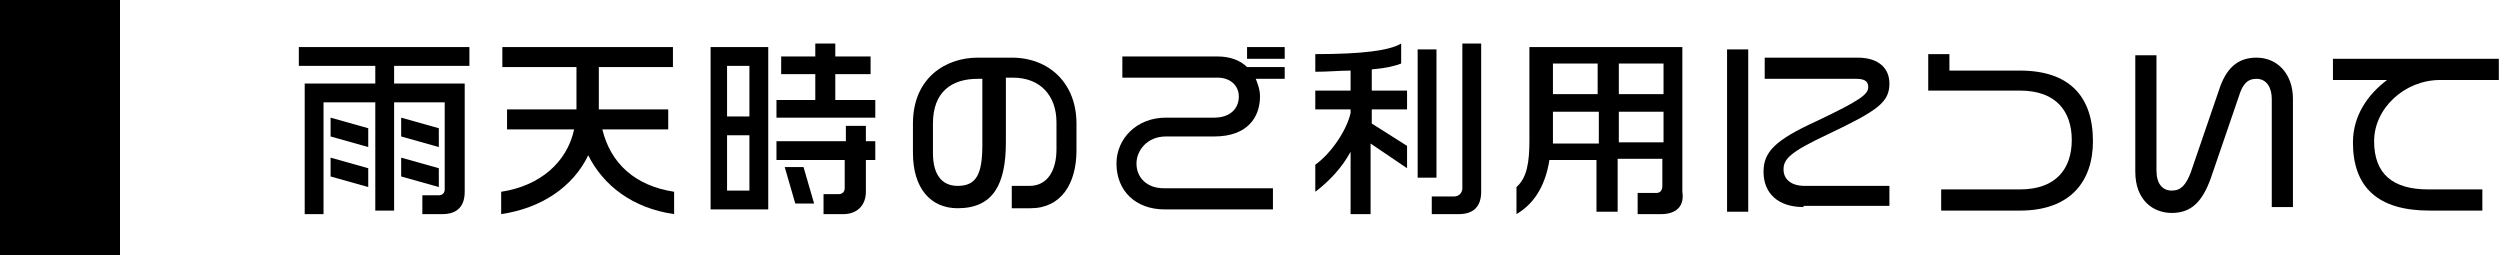 <?xml version="1.0" encoding="utf-8"?>
<!-- Generator: Adobe Illustrator 21.0.0, SVG Export Plug-In . SVG Version: 6.00 Build 0)  -->
<svg version="1.1" id="レイヤー_1" xmlns="http://www.w3.org/2000/svg" xmlns:xlink="http://www.w3.org/1999/xlink" x="0px"
	 y="0px" width="212.5px" height="21.7px" viewBox="0 0 212.5 21.7" style="enable-background:new 0 0 212.5 21.7;"
	 xml:space="preserve">
<rect width="10.2" height="21.7"/>
<g>
	<g>
		<path d="M33.5,5.6v1.5h6v9.2c0,1.2-0.6,1.9-1.9,1.9h-1.7v-1.6h1.4c0.3,0,0.5-0.2,0.5-0.5V8.7h-4.3v9.2h-1.6V8.7h-4.4v9.5h-1.6V7.1
			h6V5.6h-6.5V4h14.5v1.6H33.5z M28.1,11.6V10l3.2,0.9v1.6L28.1,11.6z M28.1,15v-1.6l3.2,0.9v1.6L28.1,15z M34.1,11.6V10l3.2,0.9
			v1.6L34.1,11.6z M34.1,15v-1.6l3.2,0.9v1.6L34.1,15z"/>
		<path d="M50,13.2c-1.3,2.7-4,4.5-7.4,5v-1.9c3.3-0.5,5.6-2.5,6.2-5.3h-5.7V9.3H49V5.7h-6.3V4h14.5v1.7h-6.3v3.6h5.9V11h-5.6
			c0.7,2.9,2.8,4.8,6.1,5.3v1.9C53.8,17.7,51.3,15.8,50,13.2z"/>
		<path d="M60.4,17.8V4h4.9v13.8H60.4z M63.7,5.6h-1.9v4.3h1.9V5.6z M63.7,11.5h-1.9v4.7h1.9V11.5z M66,10V8.5h3.3V6.3h-2.9V4.8h2.9
			V3.7H71v1.1h3v1.5h-3v2.2h3.4V10H66z M73.6,13.5v2.8c0,1.2-0.8,1.9-1.9,1.9H70v-1.7h1.3c0.3,0,0.5-0.2,0.5-0.5v-2.4H66V12h5.9
			v-1.3h1.7V12h0.8v1.6H73.6z M67.6,17.3l-0.9-3.1h1.6l0.9,3.1H67.6z"/>
		<path d="M87.6,17.7h-1.6v-1.9h1.5c1.6,0,2.3-1.4,2.3-3.1v-2.3c0-2.3-1.4-3.8-3.7-3.8h-0.6v5.5c0,3.6-1.1,5.6-4.1,5.6
			c-2.3,0-3.8-1.7-3.8-4.7v-2.5c0-3.9,2.8-5.6,5.5-5.6H86c3.2,0,5.5,2.2,5.5,5.6v2.3C91.5,15.6,90.2,17.7,87.6,17.7z M83.6,6.7h-0.5
			c-2.2,0-3.8,1.1-3.8,3.8V13c0,1.9,0.8,2.8,2.1,2.8c1.6,0,2.1-1,2.1-3.5V6.7z"/>
		<path d="M106.7,6.6c0.2,0.5,0.4,1,0.4,1.6c0,1.7-1,3.4-3.9,3.4h-4.1c-1.6,0-2.5,1.2-2.5,2.3c0,1.2,0.9,2.1,2.3,2.1h9.3v1.8H99
			c-2.5,0-4.1-1.6-4.1-3.9c0-2.1,1.7-3.9,4.2-3.9h4.1c1.4,0,2.1-0.8,2.1-1.8c0-0.9-0.7-1.6-1.8-1.6h-8.1V4.8h8.1
			c1,0,1.9,0.3,2.5,0.9h3.2v1H106.7z M106,4.9V4h3.2v1H106z"/>
		<path d="M116.5,12.2v6h-1.7v-5.3c-0.7,1.3-1.8,2.5-3,3.4V14c1.4-1,2.7-3,3-4.4V9.3h-3V7.7h3V6c-0.9,0-1.9,0.1-3,0.1V4.6
			c4,0,6.3-0.3,7.3-0.9v1.7c-0.5,0.2-1.3,0.4-2.5,0.5v1.8h3v1.6h-3v1.2l3,1.9v1.9L116.5,12.2z M120.5,15.2V4.2h1.6v10.9H120.5z
			 M124,18.2h-2.3v-1.5h1.9c0.4,0,0.7-0.3,0.7-0.7V3.7h1.6v12.6C125.9,17.5,125.3,18.2,124,18.2z"/>
		<path d="M141.2,18.2h-2v-1.8h1.6c0.3,0,0.5-0.2,0.5-0.6v-2.3h-3.8V18h-1.8v-4.4h-4c-0.3,1.9-1.1,3.6-2.8,4.6v-2.3
			c0.9-0.8,1.1-2.1,1.1-4V4h13v12.3C143.2,17.6,142.4,18.2,141.2,18.2z M135.8,9.5H132v2.4c0,0.1,0,0.2,0,0.3h3.9V9.5z M135.8,5.4
			H132V8h3.8V5.4z M141.4,5.4h-3.8V8h3.8V5.4z M141.4,9.5h-3.8v2.6h3.8V9.5z"/>
		<path d="M146.8,18V4.2h1.8V18H146.8z M153.3,17.6c-2.2,0-3.4-1.2-3.4-3c0-1.7,1-2.7,4.5-4.3c3.8-1.8,4.4-2.3,4.4-2.9
			c0-0.4-0.2-0.7-1-0.7H150V4.9h7.9c1.9,0,2.7,1,2.7,2.2c0,1.6-1,2.3-5.2,4.3c-3.2,1.5-3.8,2.1-3.8,3c0,0.8,0.6,1.4,1.8,1.4h7.2v1.7
			H153.3z"/>
		<path d="M171.7,17.9H165v-1.8h6.7c3.1,0,4.4-1.8,4.4-4.2c0-2.4-1.3-4.2-4.4-4.2h-7.8V4.6h1.8V6h6c4.2,0,6.2,2.2,6.2,6
			C177.9,15.4,176,17.9,171.7,17.9z"/>
		<path d="M193.1,17.6V8.4c0-0.9-0.4-1.7-1.3-1.7c-0.8,0-1.2,0.5-1.5,1.5l-2.4,7c-0.7,1.9-1.6,2.9-3.3,2.9c-1.6,0-3.1-1.1-3.1-3.5
			V4.7h1.8v9.8c0,1.1,0.5,1.7,1.3,1.7c0.8,0,1.2-0.5,1.6-1.5l2.4-7c0.6-1.9,1.6-2.8,3.2-2.8c1.8,0,3.1,1.4,3.1,3.5v9.2H193.1z"/>
		<path d="M207.4,6.8c-3,0-5.6,2.4-5.6,5.2s1.6,4.1,4.6,4.1h4.6v1.8h-4.5c-4.4,0-6.5-2-6.5-5.8c0-2.3,1.3-4.1,2.9-5.3h-4.6V5h14.1
			v1.8H207.4z"/>
	</g>
</g>
</svg>
